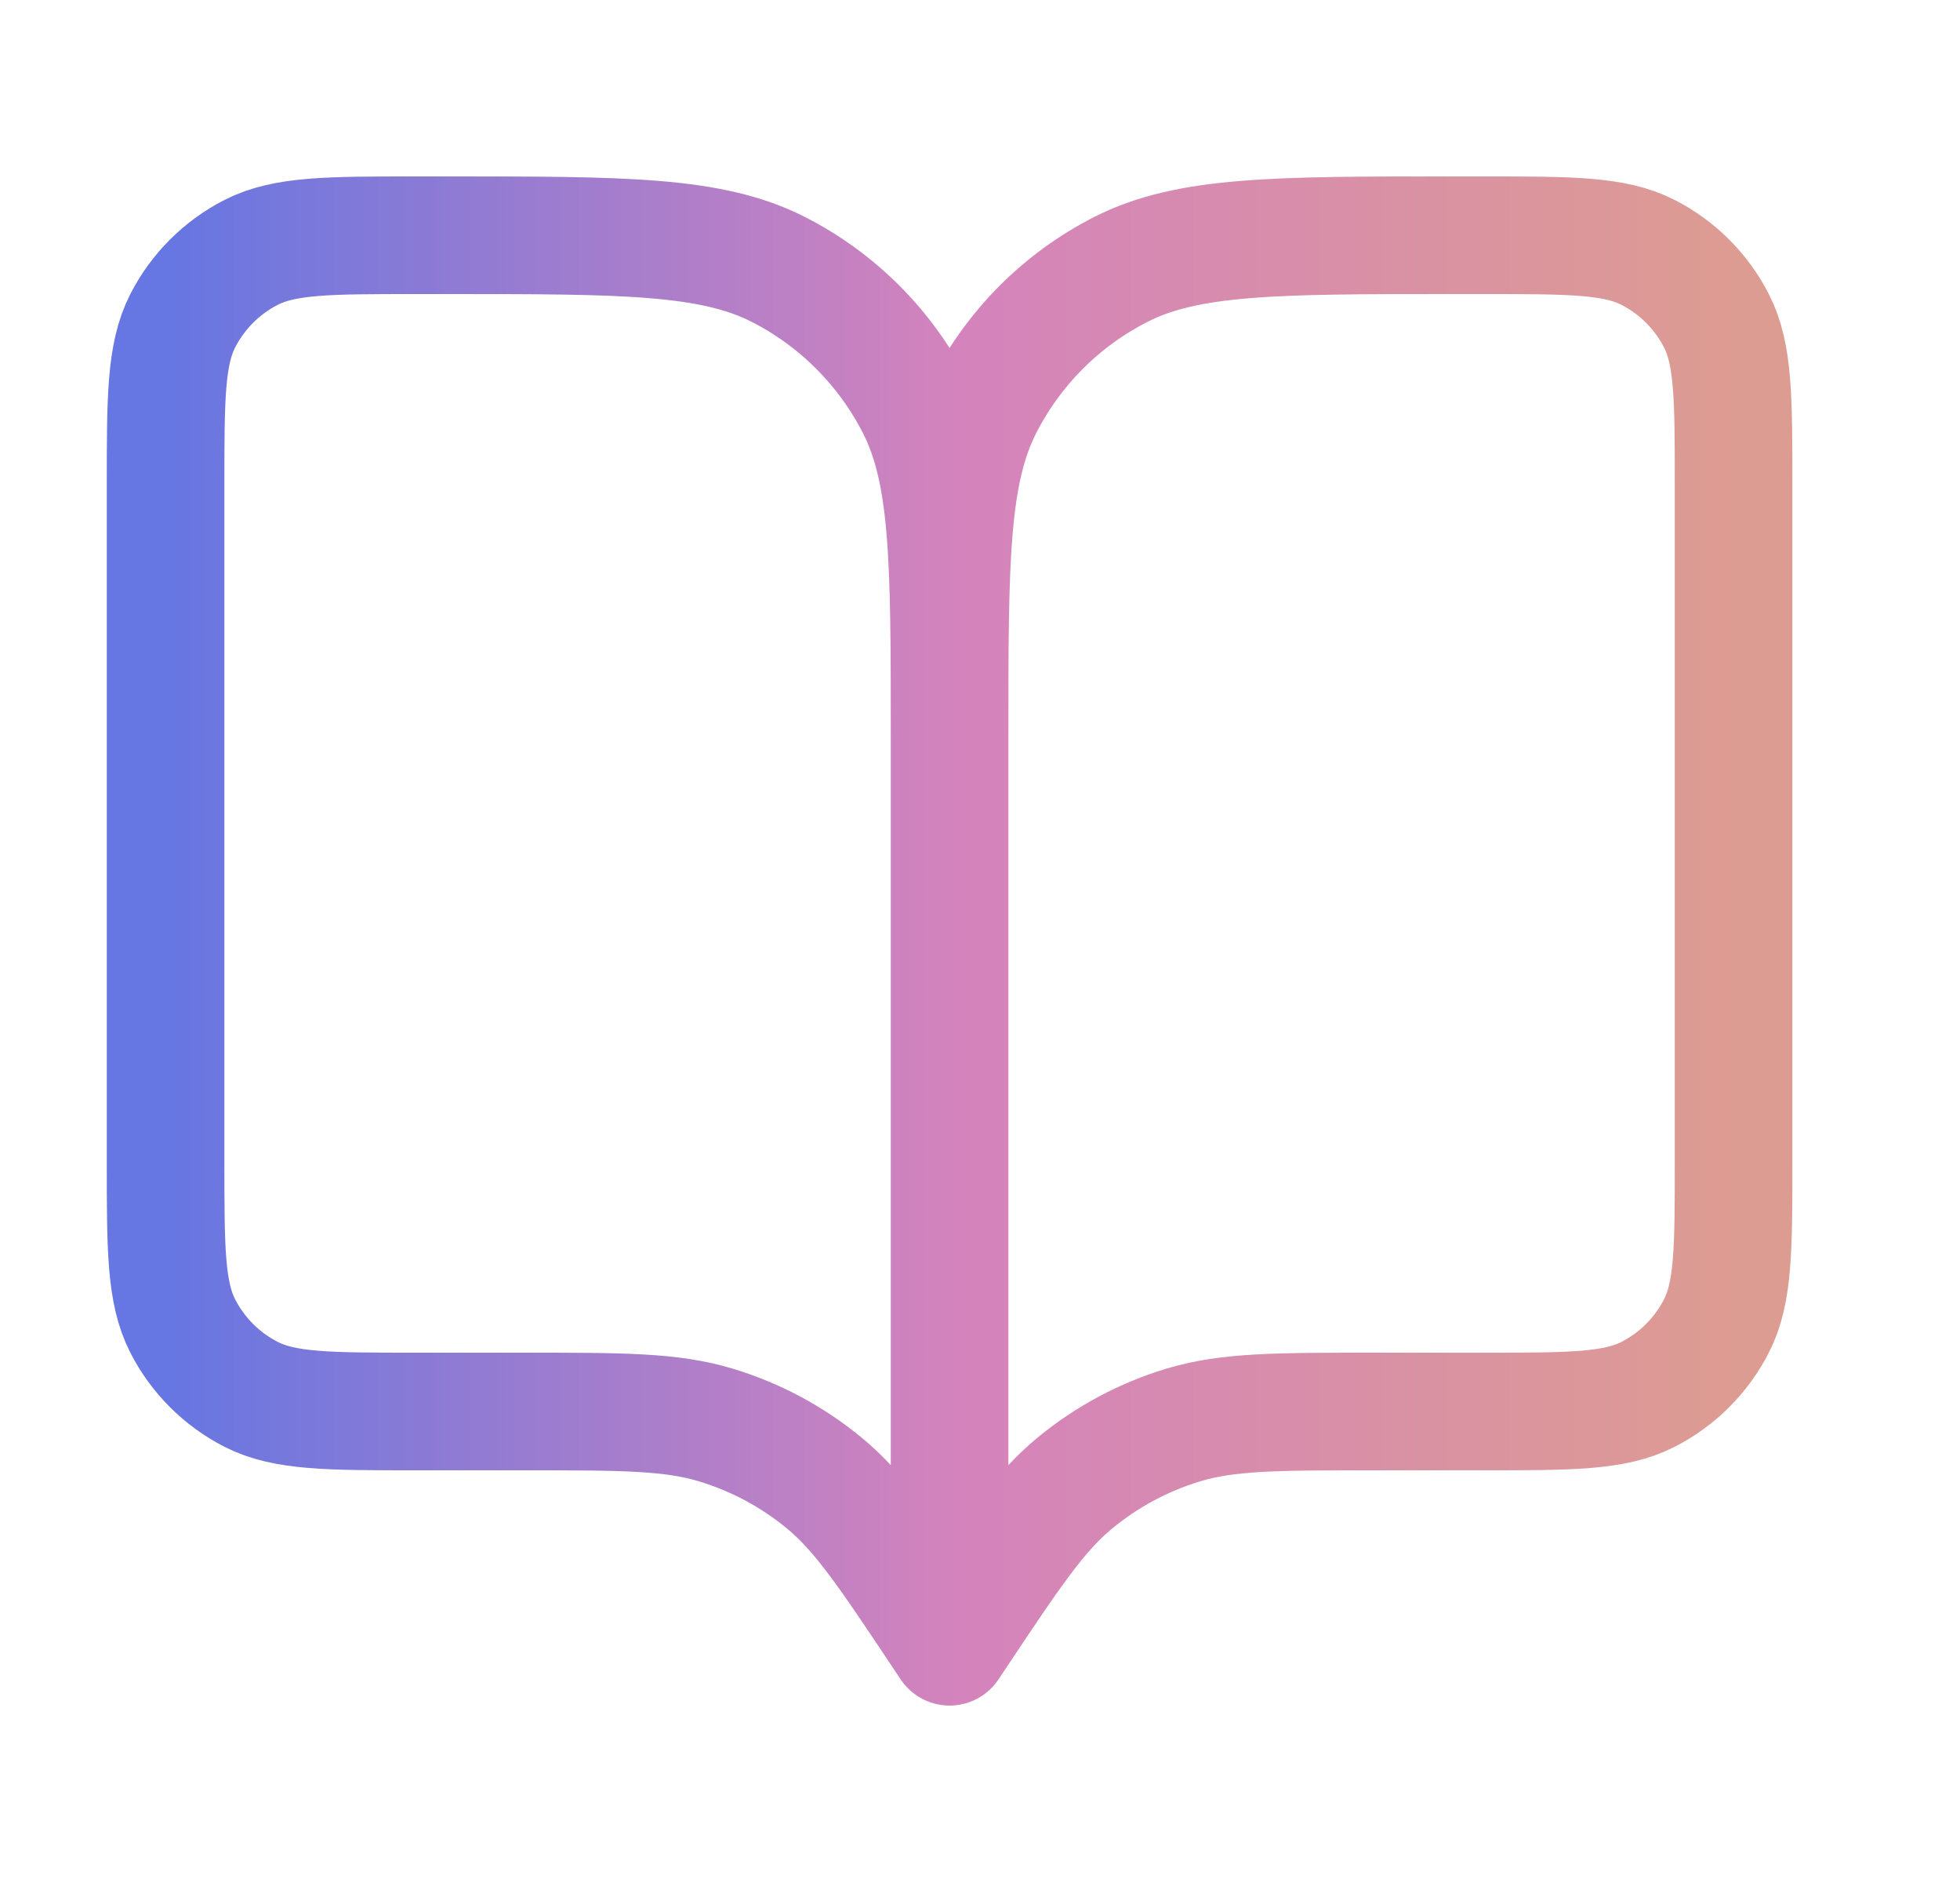 <svg width="25" height="24" viewBox="0 0 25 24" fill="none" xmlns="http://www.w3.org/2000/svg">
<path d="M12.112 21L12.012 20.85C11.317 19.808 10.97 19.287 10.511 18.91C10.105 18.576 9.637 18.325 9.133 18.173C8.565 18 7.939 18 6.687 18H5.312C4.192 18 3.632 18 3.204 17.782C2.828 17.59 2.522 17.284 2.33 16.908C2.112 16.48 2.112 15.92 2.112 14.8V6.2C2.112 5.08 2.112 4.52 2.33 4.092C2.522 3.716 2.828 3.41 3.204 3.218C3.632 3 4.192 3 5.312 3H5.712C7.952 3 9.072 3 9.928 3.436C10.68 3.819 11.292 4.431 11.676 5.184C12.112 6.04 12.112 7.16 12.112 9.4M12.112 21V9.4M12.112 21L12.212 20.85C12.906 19.808 13.254 19.287 13.713 18.91C14.119 18.576 14.587 18.325 15.09 18.173C15.659 18 16.285 18 17.537 18H18.912C20.032 18 20.592 18 21.02 17.782C21.396 17.59 21.702 17.284 21.894 16.908C22.112 16.48 22.112 15.92 22.112 14.8V6.2C22.112 5.08 22.112 4.52 21.894 4.092C21.702 3.716 21.396 3.41 21.02 3.218C20.592 3 20.032 3 18.912 3H18.512C16.272 3 15.152 3 14.296 3.436C13.543 3.819 12.931 4.431 12.548 5.184C12.112 6.04 12.112 7.16 12.112 9.4" stroke="url(#paint0_linear_1623_19702)" stroke-width="1.5" stroke-linecap="round" stroke-linejoin="round"/>
<defs>
<linearGradient id="paint0_linear_1623_19702" x1="22.281" y1="11.788" x2="2.112" y2="11.788" gradientUnits="userSpaceOnUse">
<stop stop-color="#DD9C91"/>
<stop offset="0.5" stop-color="#D483BC"/>
<stop offset="1" stop-color="#6676E2"/>
</linearGradient>
</defs>
</svg>
